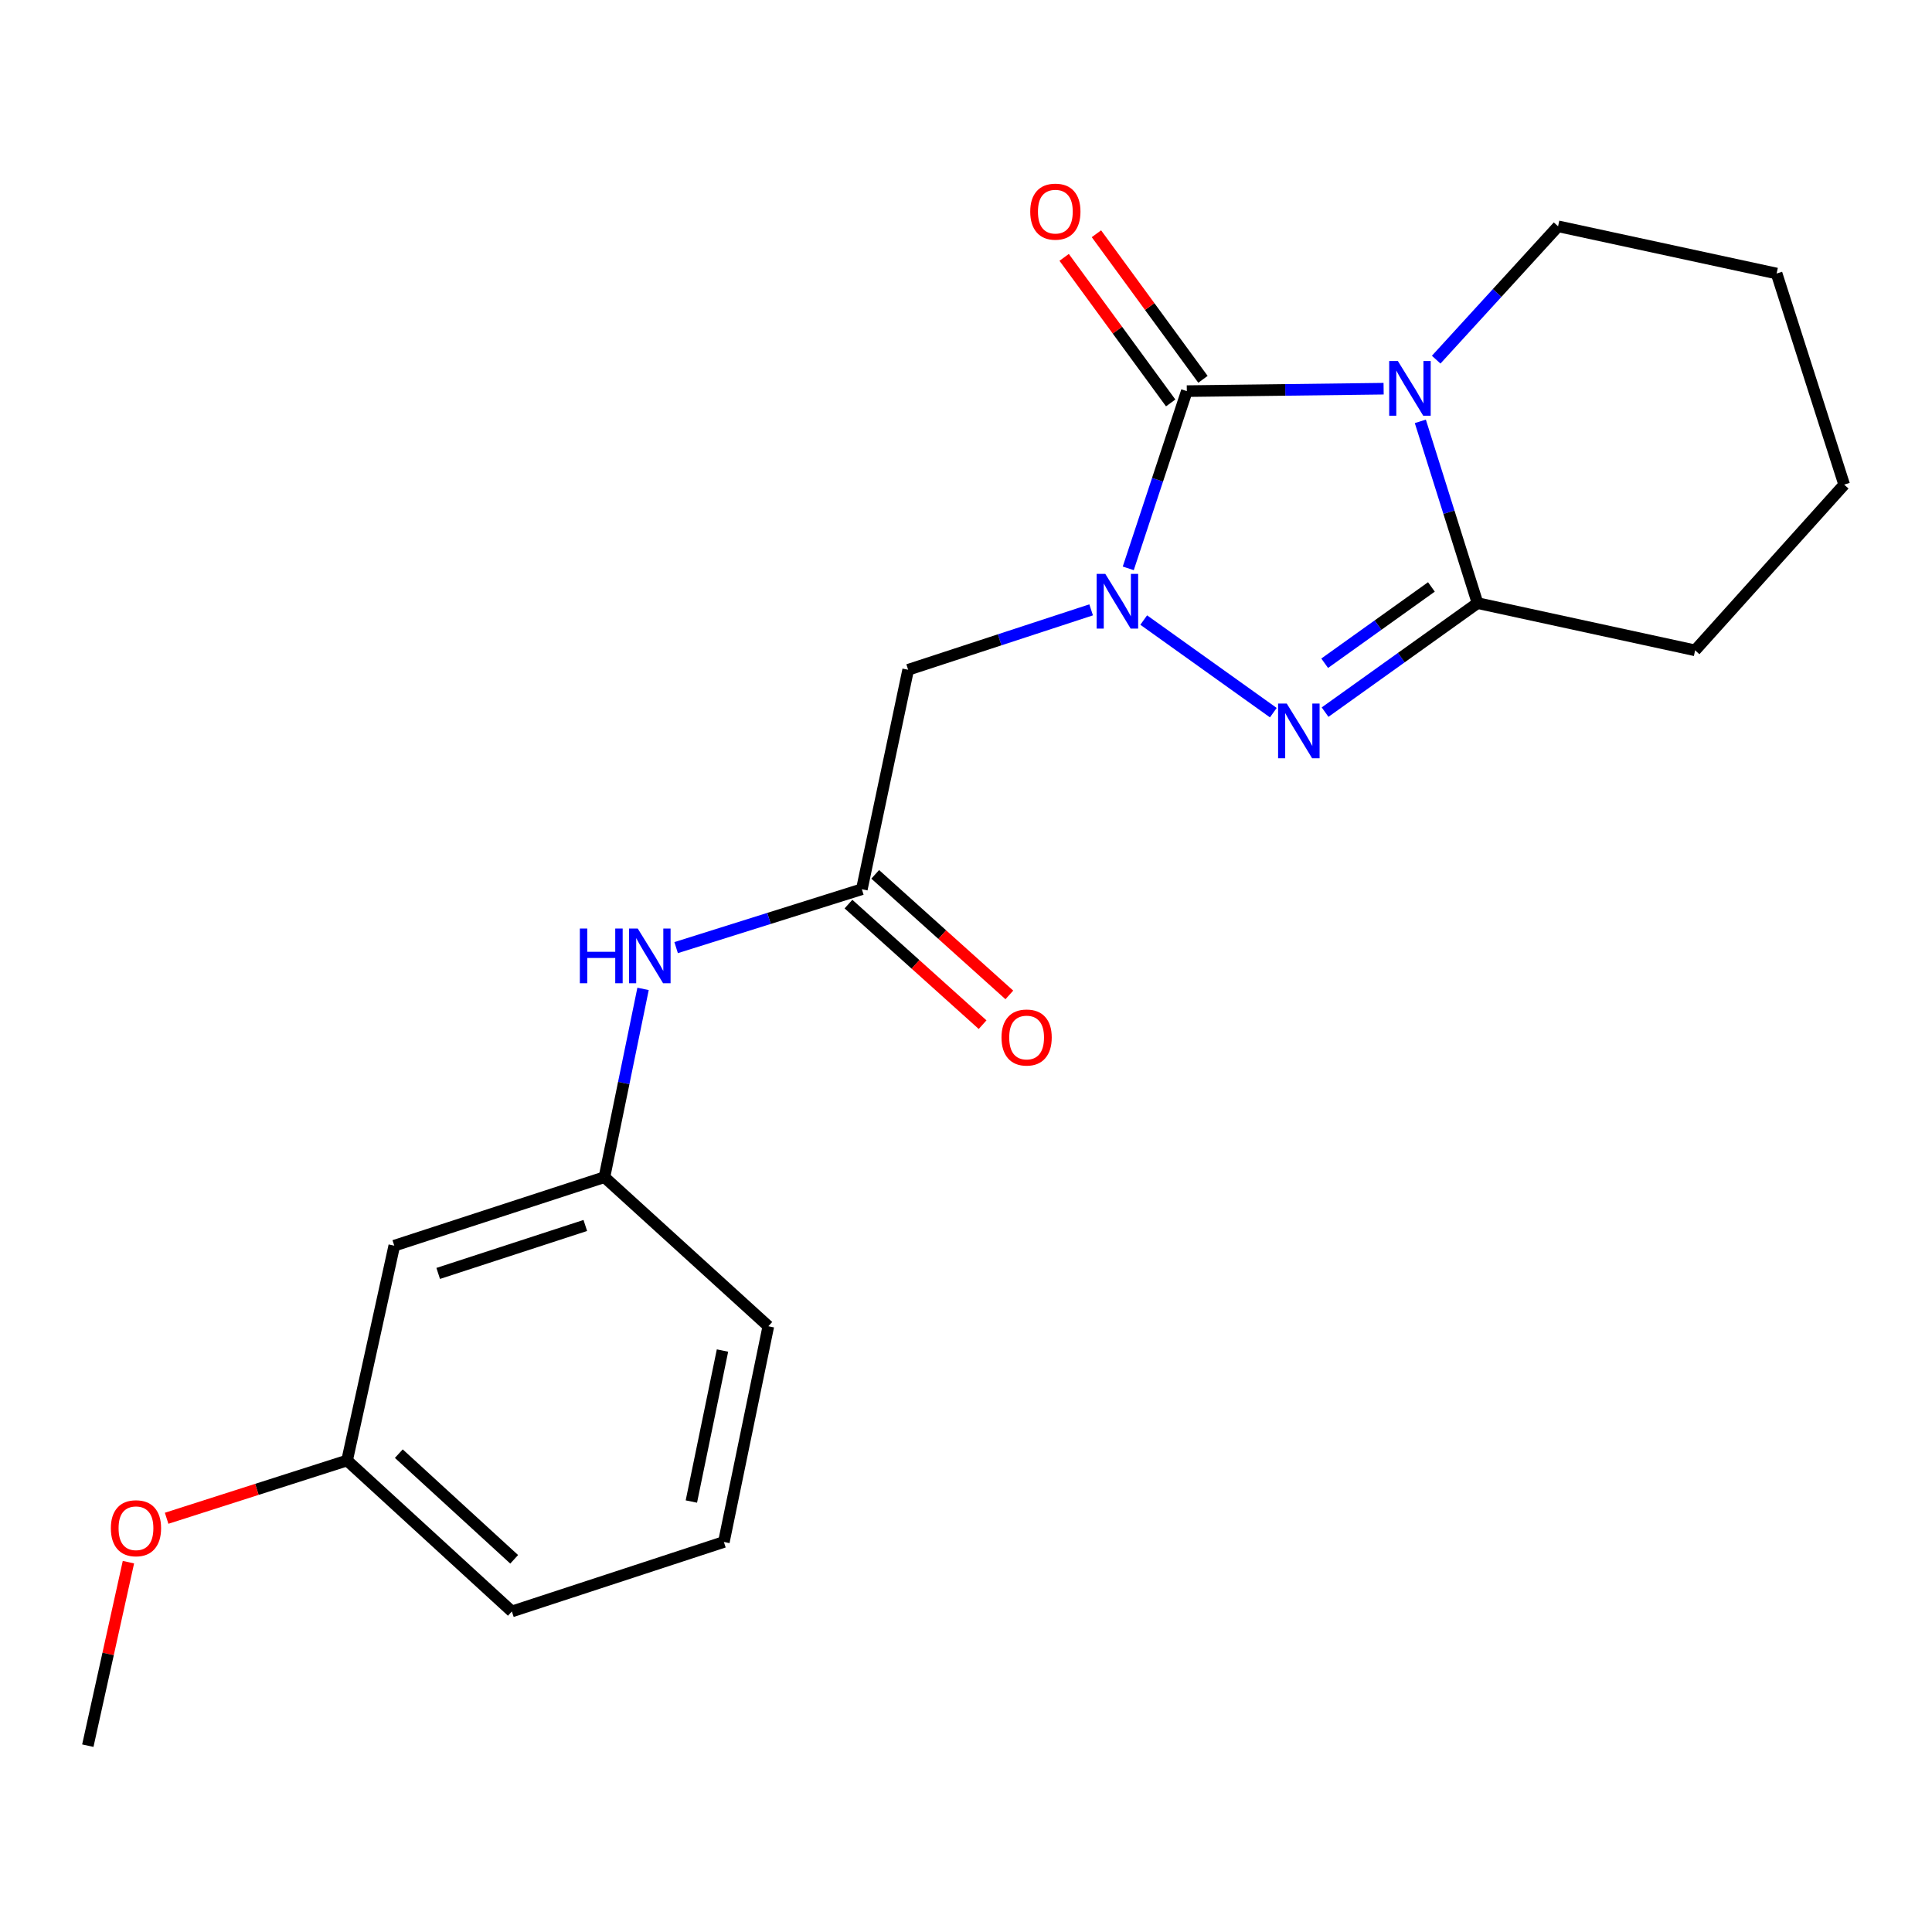 <?xml version='1.0' encoding='iso-8859-1'?>
<svg version='1.1' baseProfile='full'
              xmlns='http://www.w3.org/2000/svg'
                      xmlns:rdkit='http://www.rdkit.org/xml'
                      xmlns:xlink='http://www.w3.org/1999/xlink'
                  xml:space='preserve'
width='1000px' height='1000px' viewBox='0 0 1000 1000'>
<!-- END OF HEADER -->
<rect style='opacity:1.0;fill:#FFFFFF;stroke:none' width='1000' height='1000' x='0' y='0'> </rect>
<path class='bond-1' d='M 716.158,201.186 L 665.227,201.815' style='fill:none;fill-rule:evenodd;stroke:#0000FF;stroke-width:6px;stroke-linecap:butt;stroke-linejoin:miter;stroke-opacity:1' />
<path class='bond-1' d='M 665.227,201.815 L 614.295,202.444' style='fill:none;fill-rule:evenodd;stroke:#000000;stroke-width:6px;stroke-linecap:butt;stroke-linejoin:miter;stroke-opacity:1' />
<path class='bond-3' d='M 735.16,218.091 L 749.967,265.131' style='fill:none;fill-rule:evenodd;stroke:#0000FF;stroke-width:6px;stroke-linecap:butt;stroke-linejoin:miter;stroke-opacity:1' />
<path class='bond-3' d='M 749.967,265.131 L 764.775,312.172' style='fill:none;fill-rule:evenodd;stroke:#000000;stroke-width:6px;stroke-linecap:butt;stroke-linejoin:miter;stroke-opacity:1' />
<path class='bond-11' d='M 743.367,186.159 L 774.912,151.646' style='fill:none;fill-rule:evenodd;stroke:#0000FF;stroke-width:6px;stroke-linecap:butt;stroke-linejoin:miter;stroke-opacity:1' />
<path class='bond-11' d='M 774.912,151.646 L 806.458,117.134' style='fill:none;fill-rule:evenodd;stroke:#000000;stroke-width:6px;stroke-linecap:butt;stroke-linejoin:miter;stroke-opacity:1' />
<path class='bond-0' d='M 583.987,294.182 L 599.141,248.313' style='fill:none;fill-rule:evenodd;stroke:#0000FF;stroke-width:6px;stroke-linecap:butt;stroke-linejoin:miter;stroke-opacity:1' />
<path class='bond-0' d='M 599.141,248.313 L 614.295,202.444' style='fill:none;fill-rule:evenodd;stroke:#000000;stroke-width:6px;stroke-linecap:butt;stroke-linejoin:miter;stroke-opacity:1' />
<path class='bond-4' d='M 564.774,315.657 L 517.417,331.167' style='fill:none;fill-rule:evenodd;stroke:#0000FF;stroke-width:6px;stroke-linecap:butt;stroke-linejoin:miter;stroke-opacity:1' />
<path class='bond-4' d='M 517.417,331.167 L 470.06,346.678' style='fill:none;fill-rule:evenodd;stroke:#000000;stroke-width:6px;stroke-linecap:butt;stroke-linejoin:miter;stroke-opacity:1' />
<path class='bond-21' d='M 591.988,320.942 L 659.069,368.872' style='fill:none;fill-rule:evenodd;stroke:#0000FF;stroke-width:6px;stroke-linecap:butt;stroke-linejoin:miter;stroke-opacity:1' />
<path class='bond-6' d='M 622.649,196.33 L 595.081,158.66' style='fill:none;fill-rule:evenodd;stroke:#000000;stroke-width:6px;stroke-linecap:butt;stroke-linejoin:miter;stroke-opacity:1' />
<path class='bond-6' d='M 595.081,158.66 L 567.513,120.989' style='fill:none;fill-rule:evenodd;stroke:#FF0000;stroke-width:6px;stroke-linecap:butt;stroke-linejoin:miter;stroke-opacity:1' />
<path class='bond-6' d='M 605.941,208.557 L 578.373,170.886' style='fill:none;fill-rule:evenodd;stroke:#000000;stroke-width:6px;stroke-linecap:butt;stroke-linejoin:miter;stroke-opacity:1' />
<path class='bond-6' d='M 578.373,170.886 L 550.805,133.216' style='fill:none;fill-rule:evenodd;stroke:#FF0000;stroke-width:6px;stroke-linecap:butt;stroke-linejoin:miter;stroke-opacity:1' />
<path class='bond-2' d='M 685.859,368.597 L 725.317,340.384' style='fill:none;fill-rule:evenodd;stroke:#0000FF;stroke-width:6px;stroke-linecap:butt;stroke-linejoin:miter;stroke-opacity:1' />
<path class='bond-2' d='M 725.317,340.384 L 764.775,312.172' style='fill:none;fill-rule:evenodd;stroke:#000000;stroke-width:6px;stroke-linecap:butt;stroke-linejoin:miter;stroke-opacity:1' />
<path class='bond-2' d='M 685.655,343.292 L 713.275,323.543' style='fill:none;fill-rule:evenodd;stroke:#0000FF;stroke-width:6px;stroke-linecap:butt;stroke-linejoin:miter;stroke-opacity:1' />
<path class='bond-2' d='M 713.275,323.543 L 740.896,303.794' style='fill:none;fill-rule:evenodd;stroke:#000000;stroke-width:6px;stroke-linecap:butt;stroke-linejoin:miter;stroke-opacity:1' />
<path class='bond-13' d='M 764.775,312.172 L 877.39,336.614' style='fill:none;fill-rule:evenodd;stroke:#000000;stroke-width:6px;stroke-linecap:butt;stroke-linejoin:miter;stroke-opacity:1' />
<path class='bond-5' d='M 470.06,346.678 L 446.09,460.26' style='fill:none;fill-rule:evenodd;stroke:#000000;stroke-width:6px;stroke-linecap:butt;stroke-linejoin:miter;stroke-opacity:1' />
<path class='bond-7' d='M 446.09,460.26 L 398.028,475.372' style='fill:none;fill-rule:evenodd;stroke:#000000;stroke-width:6px;stroke-linecap:butt;stroke-linejoin:miter;stroke-opacity:1' />
<path class='bond-7' d='M 398.028,475.372 L 349.966,490.484' style='fill:none;fill-rule:evenodd;stroke:#0000FF;stroke-width:6px;stroke-linecap:butt;stroke-linejoin:miter;stroke-opacity:1' />
<path class='bond-9' d='M 439.17,467.958 L 473.88,499.162' style='fill:none;fill-rule:evenodd;stroke:#000000;stroke-width:6px;stroke-linecap:butt;stroke-linejoin:miter;stroke-opacity:1' />
<path class='bond-9' d='M 473.88,499.162 L 508.59,530.366' style='fill:none;fill-rule:evenodd;stroke:#FF0000;stroke-width:6px;stroke-linecap:butt;stroke-linejoin:miter;stroke-opacity:1' />
<path class='bond-9' d='M 453.011,452.561 L 487.721,483.765' style='fill:none;fill-rule:evenodd;stroke:#000000;stroke-width:6px;stroke-linecap:butt;stroke-linejoin:miter;stroke-opacity:1' />
<path class='bond-9' d='M 487.721,483.765 L 522.431,514.969' style='fill:none;fill-rule:evenodd;stroke:#FF0000;stroke-width:6px;stroke-linecap:butt;stroke-linejoin:miter;stroke-opacity:1' />
<path class='bond-8' d='M 332.846,511.849 L 322.849,560.575' style='fill:none;fill-rule:evenodd;stroke:#0000FF;stroke-width:6px;stroke-linecap:butt;stroke-linejoin:miter;stroke-opacity:1' />
<path class='bond-8' d='M 322.849,560.575 L 312.852,609.302' style='fill:none;fill-rule:evenodd;stroke:#000000;stroke-width:6px;stroke-linecap:butt;stroke-linejoin:miter;stroke-opacity:1' />
<path class='bond-10' d='M 312.852,609.302 L 204.078,644.762' style='fill:none;fill-rule:evenodd;stroke:#000000;stroke-width:6px;stroke-linecap:butt;stroke-linejoin:miter;stroke-opacity:1' />
<path class='bond-10' d='M 302.953,634.305 L 226.811,659.127' style='fill:none;fill-rule:evenodd;stroke:#000000;stroke-width:6px;stroke-linecap:butt;stroke-linejoin:miter;stroke-opacity:1' />
<path class='bond-16' d='M 312.852,609.302 L 397.69,686.469' style='fill:none;fill-rule:evenodd;stroke:#000000;stroke-width:6px;stroke-linecap:butt;stroke-linejoin:miter;stroke-opacity:1' />
<path class='bond-12' d='M 204.078,644.762 L 179.648,755.952' style='fill:none;fill-rule:evenodd;stroke:#000000;stroke-width:6px;stroke-linecap:butt;stroke-linejoin:miter;stroke-opacity:1' />
<path class='bond-19' d='M 806.458,117.134 L 919.568,141.575' style='fill:none;fill-rule:evenodd;stroke:#000000;stroke-width:6px;stroke-linecap:butt;stroke-linejoin:miter;stroke-opacity:1' />
<path class='bond-14' d='M 179.648,755.952 L 132.948,770.901' style='fill:none;fill-rule:evenodd;stroke:#000000;stroke-width:6px;stroke-linecap:butt;stroke-linejoin:miter;stroke-opacity:1' />
<path class='bond-14' d='M 132.948,770.901 L 86.248,785.85' style='fill:none;fill-rule:evenodd;stroke:#FF0000;stroke-width:6px;stroke-linecap:butt;stroke-linejoin:miter;stroke-opacity:1' />
<path class='bond-23' d='M 179.648,755.952 L 264.946,834.085' style='fill:none;fill-rule:evenodd;stroke:#000000;stroke-width:6px;stroke-linecap:butt;stroke-linejoin:miter;stroke-opacity:1' />
<path class='bond-23' d='M 206.427,752.405 L 266.136,807.098' style='fill:none;fill-rule:evenodd;stroke:#000000;stroke-width:6px;stroke-linecap:butt;stroke-linejoin:miter;stroke-opacity:1' />
<path class='bond-22' d='M 877.39,336.614 L 954.545,250.844' style='fill:none;fill-rule:evenodd;stroke:#000000;stroke-width:6px;stroke-linecap:butt;stroke-linejoin:miter;stroke-opacity:1' />
<path class='bond-18' d='M 66.475,808.573 L 55.965,856.065' style='fill:none;fill-rule:evenodd;stroke:#FF0000;stroke-width:6px;stroke-linecap:butt;stroke-linejoin:miter;stroke-opacity:1' />
<path class='bond-18' d='M 55.965,856.065 L 45.455,903.556' style='fill:none;fill-rule:evenodd;stroke:#000000;stroke-width:6px;stroke-linecap:butt;stroke-linejoin:miter;stroke-opacity:1' />
<path class='bond-15' d='M 374.675,798.118 L 397.69,686.469' style='fill:none;fill-rule:evenodd;stroke:#000000;stroke-width:6px;stroke-linecap:butt;stroke-linejoin:miter;stroke-opacity:1' />
<path class='bond-15' d='M 357.85,777.191 L 373.961,699.036' style='fill:none;fill-rule:evenodd;stroke:#000000;stroke-width:6px;stroke-linecap:butt;stroke-linejoin:miter;stroke-opacity:1' />
<path class='bond-17' d='M 374.675,798.118 L 264.946,834.085' style='fill:none;fill-rule:evenodd;stroke:#000000;stroke-width:6px;stroke-linecap:butt;stroke-linejoin:miter;stroke-opacity:1' />
<path class='bond-20' d='M 919.568,141.575 L 954.545,250.844' style='fill:none;fill-rule:evenodd;stroke:#000000;stroke-width:6px;stroke-linecap:butt;stroke-linejoin:miter;stroke-opacity:1' />
<path  class='atom-0' d='M 723.526 186.857
L 732.806 201.857
Q 733.726 203.337, 735.206 206.017
Q 736.686 208.697, 736.766 208.857
L 736.766 186.857
L 740.526 186.857
L 740.526 215.177
L 736.646 215.177
L 726.686 198.777
Q 725.526 196.857, 724.286 194.657
Q 723.086 192.457, 722.726 191.777
L 722.726 215.177
L 719.046 215.177
L 719.046 186.857
L 723.526 186.857
' fill='#0000FF'/>
<path  class='atom-1' d='M 572.103 297.046
L 581.383 312.046
Q 582.303 313.526, 583.783 316.206
Q 585.263 318.886, 585.343 319.046
L 585.343 297.046
L 589.103 297.046
L 589.103 325.366
L 585.223 325.366
L 575.263 308.966
Q 574.103 307.046, 572.863 304.846
Q 571.663 302.646, 571.303 301.966
L 571.303 325.366
L 567.623 325.366
L 567.623 297.046
L 572.103 297.046
' fill='#0000FF'/>
<path  class='atom-3' d='M 666.016 364.148
L 675.296 379.148
Q 676.216 380.628, 677.696 383.308
Q 679.176 385.988, 679.256 386.148
L 679.256 364.148
L 683.016 364.148
L 683.016 392.468
L 679.136 392.468
L 669.176 376.068
Q 668.016 374.148, 666.776 371.948
Q 665.576 369.748, 665.216 369.068
L 665.216 392.468
L 661.536 392.468
L 661.536 364.148
L 666.016 364.148
' fill='#0000FF'/>
<path  class='atom-7' d='M 533.249 109.542
Q 533.249 102.742, 536.609 98.942
Q 539.969 95.142, 546.249 95.142
Q 552.529 95.142, 555.889 98.942
Q 559.249 102.742, 559.249 109.542
Q 559.249 116.422, 555.849 120.342
Q 552.449 124.222, 546.249 124.222
Q 540.009 124.222, 536.609 120.342
Q 533.249 116.462, 533.249 109.542
M 546.249 121.022
Q 550.569 121.022, 552.889 118.142
Q 555.249 115.222, 555.249 109.542
Q 555.249 103.982, 552.889 101.182
Q 550.569 98.342, 546.249 98.342
Q 541.929 98.342, 539.569 101.142
Q 537.249 103.942, 537.249 109.542
Q 537.249 115.262, 539.569 118.142
Q 541.929 121.022, 546.249 121.022
' fill='#FF0000'/>
<path  class='atom-8' d='M 300.13 480.606
L 303.97 480.606
L 303.97 492.646
L 318.45 492.646
L 318.45 480.606
L 322.29 480.606
L 322.29 508.926
L 318.45 508.926
L 318.45 495.846
L 303.97 495.846
L 303.97 508.926
L 300.13 508.926
L 300.13 480.606
' fill='#0000FF'/>
<path  class='atom-8' d='M 330.09 480.606
L 339.37 495.606
Q 340.29 497.086, 341.77 499.766
Q 343.25 502.446, 343.33 502.606
L 343.33 480.606
L 347.09 480.606
L 347.09 508.926
L 343.21 508.926
L 333.25 492.526
Q 332.09 490.606, 330.85 488.406
Q 329.65 486.206, 329.29 485.526
L 329.29 508.926
L 325.61 508.926
L 325.61 480.606
L 330.09 480.606
' fill='#0000FF'/>
<path  class='atom-10' d='M 518.377 537.012
Q 518.377 530.212, 521.737 526.412
Q 525.097 522.612, 531.377 522.612
Q 537.657 522.612, 541.017 526.412
Q 544.377 530.212, 544.377 537.012
Q 544.377 543.892, 540.977 547.812
Q 537.577 551.692, 531.377 551.692
Q 525.137 551.692, 521.737 547.812
Q 518.377 543.932, 518.377 537.012
M 531.377 548.492
Q 535.697 548.492, 538.017 545.612
Q 540.377 542.692, 540.377 537.012
Q 540.377 531.452, 538.017 528.652
Q 535.697 525.812, 531.377 525.812
Q 527.057 525.812, 524.697 528.612
Q 522.377 531.412, 522.377 537.012
Q 522.377 542.732, 524.697 545.612
Q 527.057 548.492, 531.377 548.492
' fill='#FF0000'/>
<path  class='atom-15' d='M 57.379 791.009
Q 57.379 784.209, 60.739 780.409
Q 64.099 776.609, 70.379 776.609
Q 76.659 776.609, 80.019 780.409
Q 83.379 784.209, 83.379 791.009
Q 83.379 797.889, 79.979 801.809
Q 76.579 805.689, 70.379 805.689
Q 64.139 805.689, 60.739 801.809
Q 57.379 797.929, 57.379 791.009
M 70.379 802.489
Q 74.699 802.489, 77.019 799.609
Q 79.379 796.689, 79.379 791.009
Q 79.379 785.449, 77.019 782.649
Q 74.699 779.809, 70.379 779.809
Q 66.059 779.809, 63.699 782.609
Q 61.379 785.409, 61.379 791.009
Q 61.379 796.729, 63.699 799.609
Q 66.059 802.489, 70.379 802.489
' fill='#FF0000'/>
</svg>
